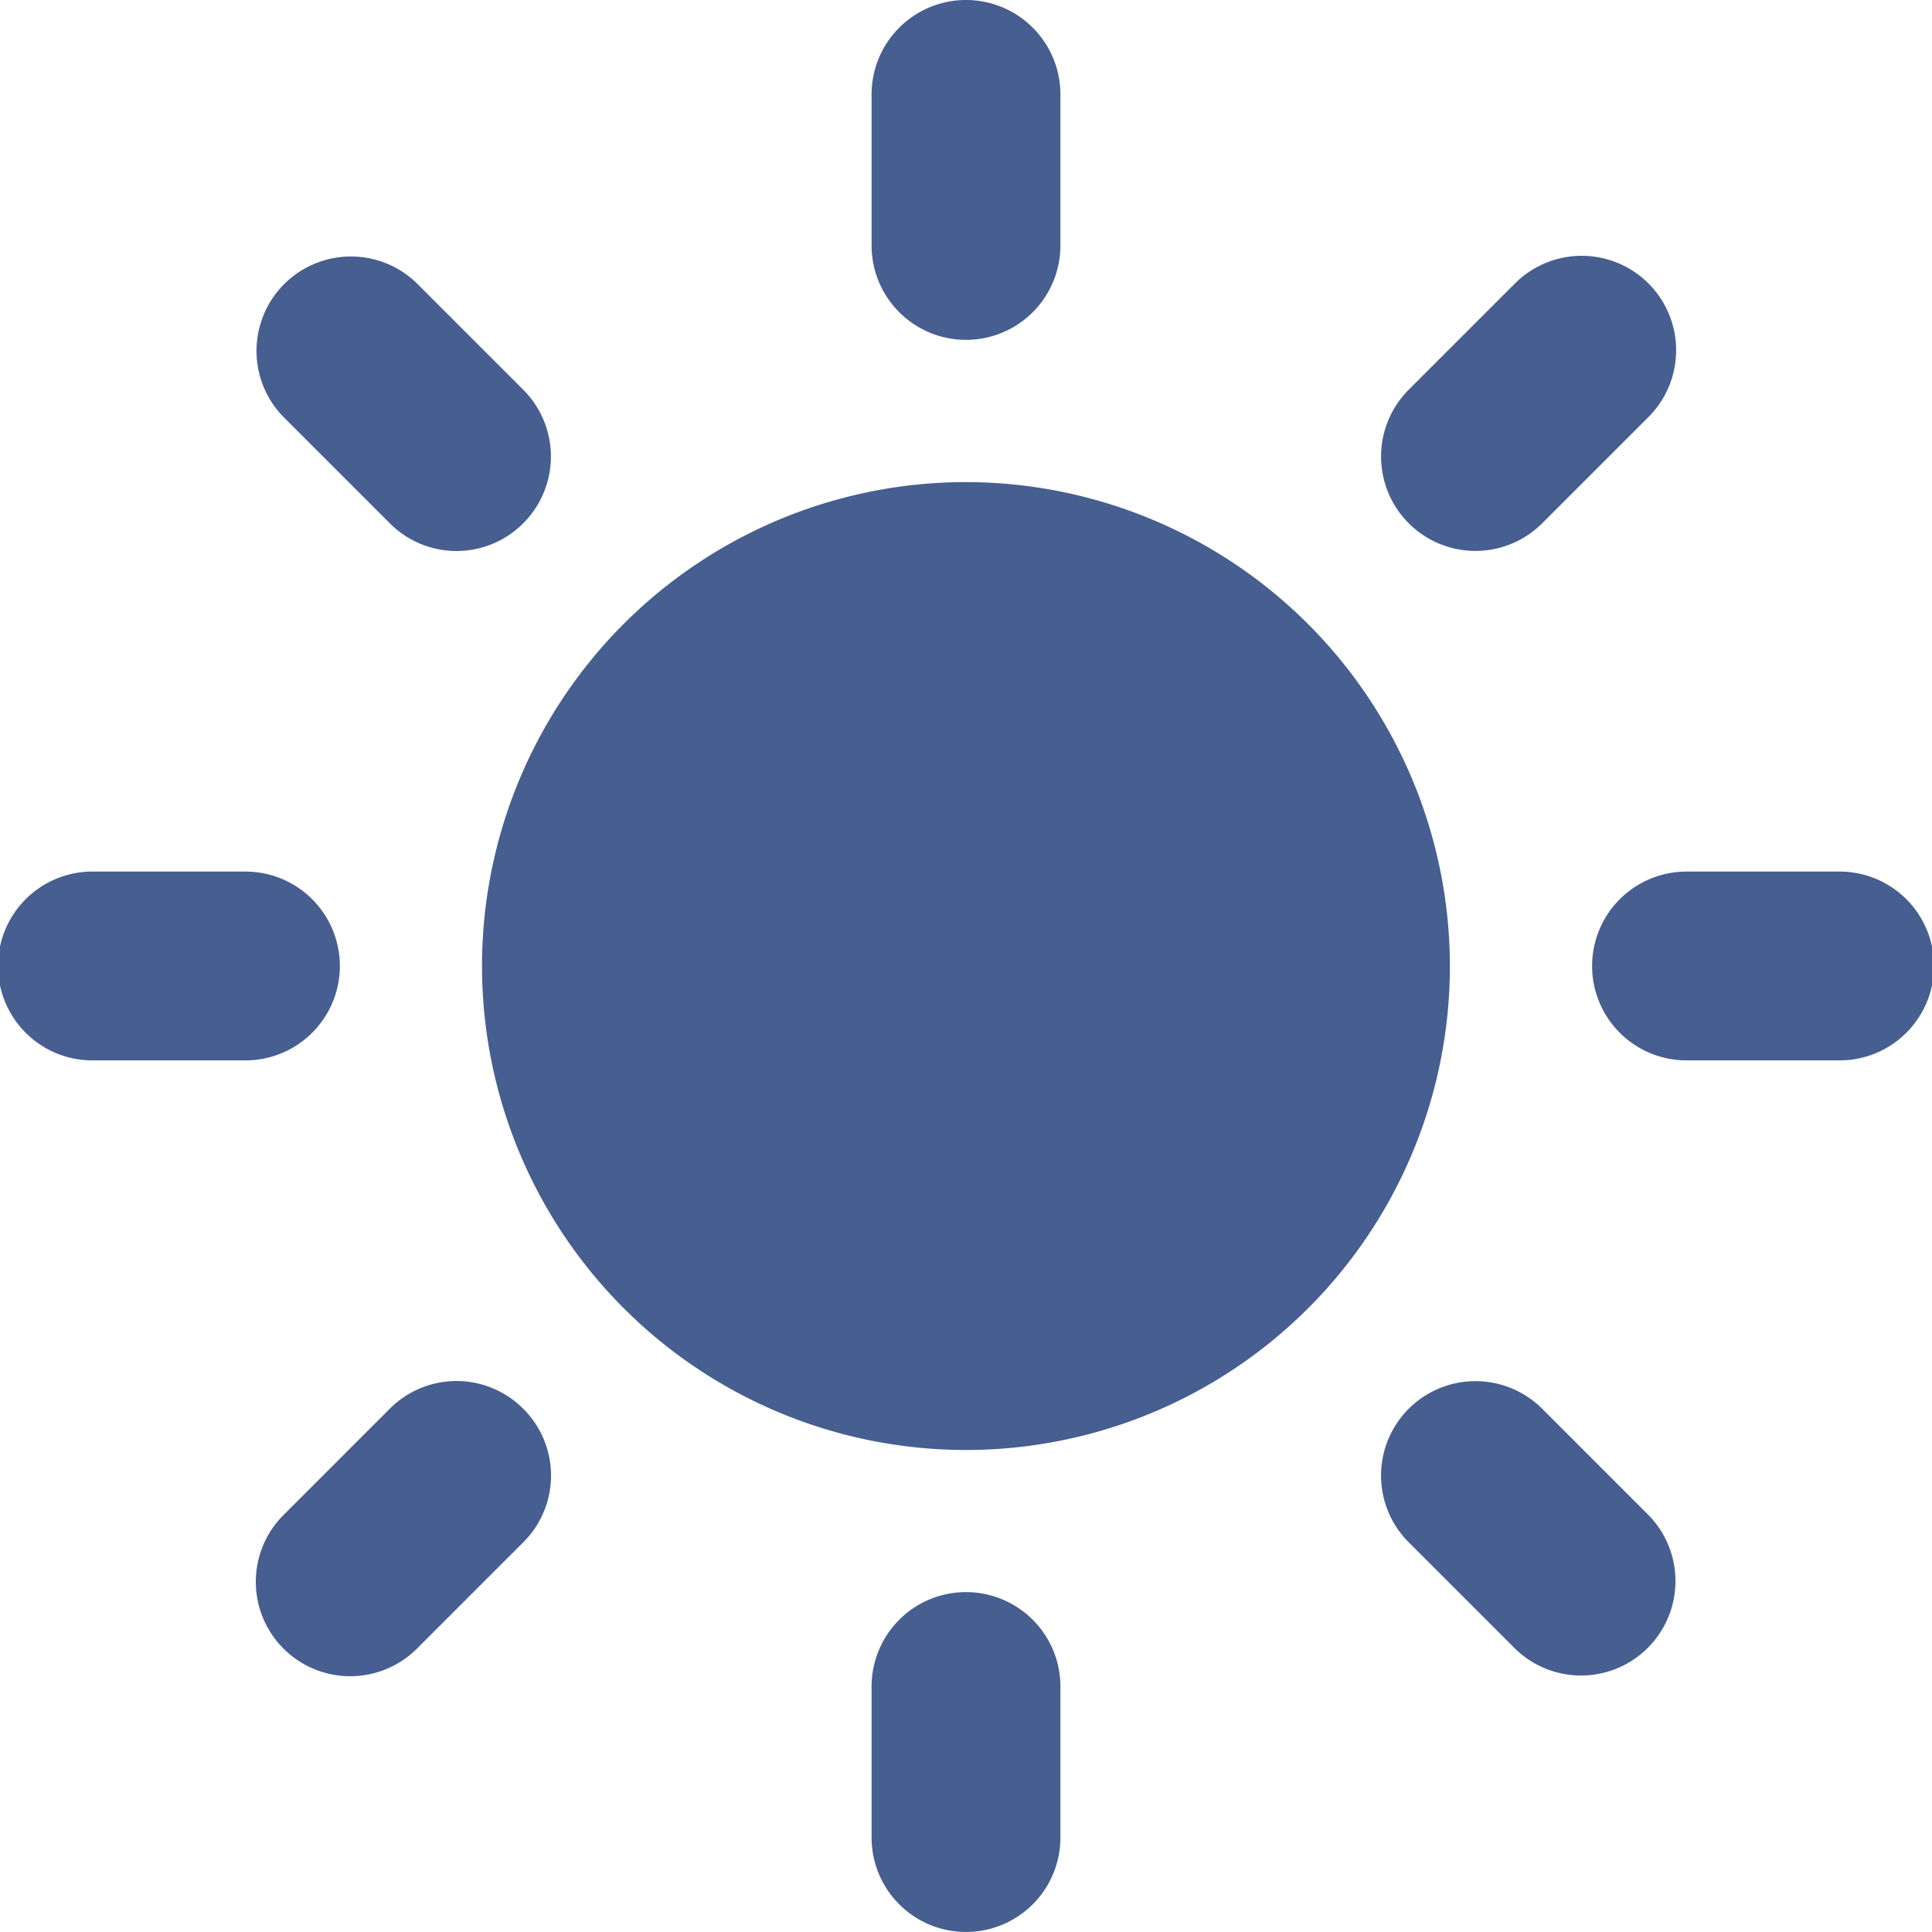 <svg id="sonne" xmlns="http://www.w3.org/2000/svg" width="45.16" height="45.16" viewBox="0 0 45.16 45.16">
  <g id="Gruppe_10" data-name="Gruppe 10">
    <path id="Pfad_36" data-name="Pfad 36" d="M22.58,11.269A11.312,11.312,0,1,0,33.891,22.581,11.325,11.325,0,0,0,22.58,11.269Z" fill="#465e90"/>
    <g id="Gruppe_9" data-name="Gruppe 9">
      <g id="Gruppe_1" data-name="Gruppe 1">
        <path id="Pfad_37" data-name="Pfad 37" d="M22.58,7.944a2.207,2.207,0,0,1-2.207-2.206V2.207a2.207,2.207,0,0,1,4.414,0V5.738A2.207,2.207,0,0,1,22.58,7.944Z" fill="#465e90"/>
      </g>
      <g id="Gruppe_2" data-name="Gruppe 2">
        <path id="Pfad_38" data-name="Pfad 38" d="M22.58,37.215a2.207,2.207,0,0,0-2.207,2.207v3.53a2.207,2.207,0,1,0,4.414,0v-3.53A2.208,2.208,0,0,0,22.58,37.215Z" fill="#465e90"/>
      </g>
      <g id="Gruppe_3" data-name="Gruppe 3">
        <path id="Pfad_39" data-name="Pfad 39" d="M32.928,12.231a2.208,2.208,0,0,1,0-3.121l2.5-2.5a2.207,2.207,0,0,1,3.121,3.121l-2.5,2.5A2.207,2.207,0,0,1,32.928,12.231Z" fill="#465e90"/>
      </g>
      <g id="Gruppe_4" data-name="Gruppe 4">
        <path id="Pfad_40" data-name="Pfad 40" d="M12.231,32.93a2.2,2.2,0,0,0-3.121,0l-2.5,2.5a2.207,2.207,0,0,0,3.121,3.121l2.5-2.5A2.2,2.2,0,0,0,12.231,32.93Z" fill="#465e90"/>
      </g>
      <g id="Gruppe_5" data-name="Gruppe 5">
        <path id="Pfad_41" data-name="Pfad 41" d="M37.215,22.58a2.207,2.207,0,0,1,2.207-2.207h3.531a2.207,2.207,0,1,1,0,4.413H39.422A2.206,2.206,0,0,1,37.215,22.58Z" fill="#465e90"/>
      </g>
      <g id="Gruppe_6" data-name="Gruppe 6">
        <path id="Pfad_42" data-name="Pfad 42" d="M7.944,22.58a2.207,2.207,0,0,0-2.207-2.207H2.207a2.207,2.207,0,1,0,0,4.413H5.738A2.206,2.206,0,0,0,7.944,22.58Z" fill="#465e90"/>
      </g>
      <g id="Gruppe_7" data-name="Gruppe 7">
        <path id="Pfad_43" data-name="Pfad 43" d="M32.928,32.93a2.208,2.208,0,0,1,3.121,0l2.5,2.5a2.207,2.207,0,0,1-3.121,3.12l-2.5-2.5A2.205,2.205,0,0,1,32.928,32.93Z" fill="#465e90"/>
      </g>
      <g id="Gruppe_8" data-name="Gruppe 8">
        <path id="Pfad_44" data-name="Pfad 44" d="M12.231,12.231a2.207,2.207,0,0,0,0-3.121l-2.5-2.5a2.207,2.207,0,0,0-3.121,3.12l2.5,2.5A2.2,2.2,0,0,0,12.231,12.231Z" fill="#465e90"/>
      </g>
    </g>
  </g>
</svg>
